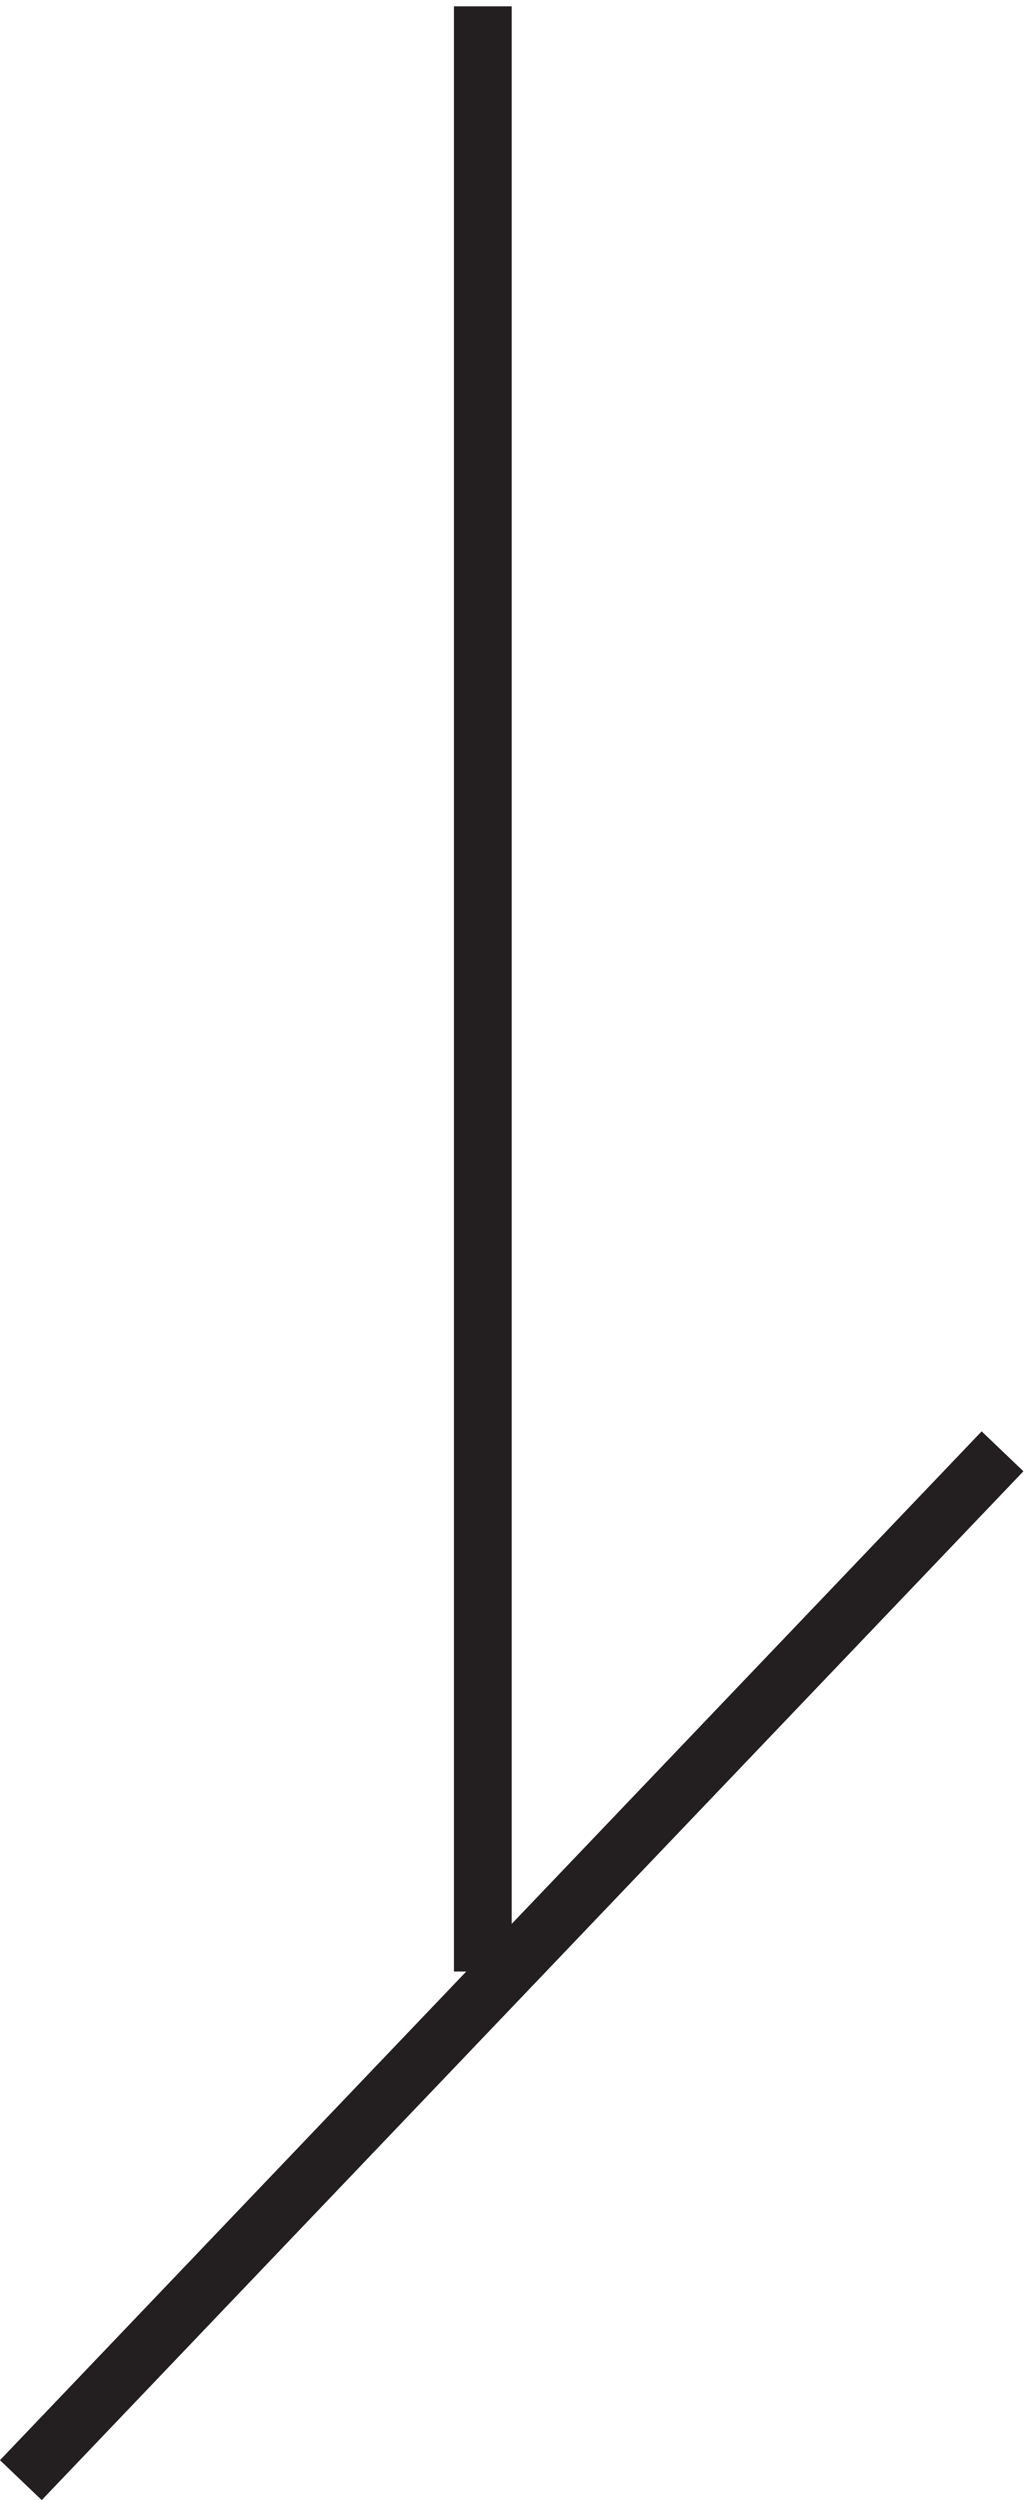<svg xmlns="http://www.w3.org/2000/svg" xml:space="preserve" width="17.723" height="43.145"><path d="M63.332 324.668v-255m67.5 67.5L3.332 3.668" style="fill:none;stroke:#231f20;stroke-width:7.5;stroke-linecap:butt;stroke-linejoin:miter;stroke-miterlimit:10;stroke-dasharray:none;stroke-opacity:1" transform="matrix(.133 0 0 -.133 -.083 43.29)"/></svg>

